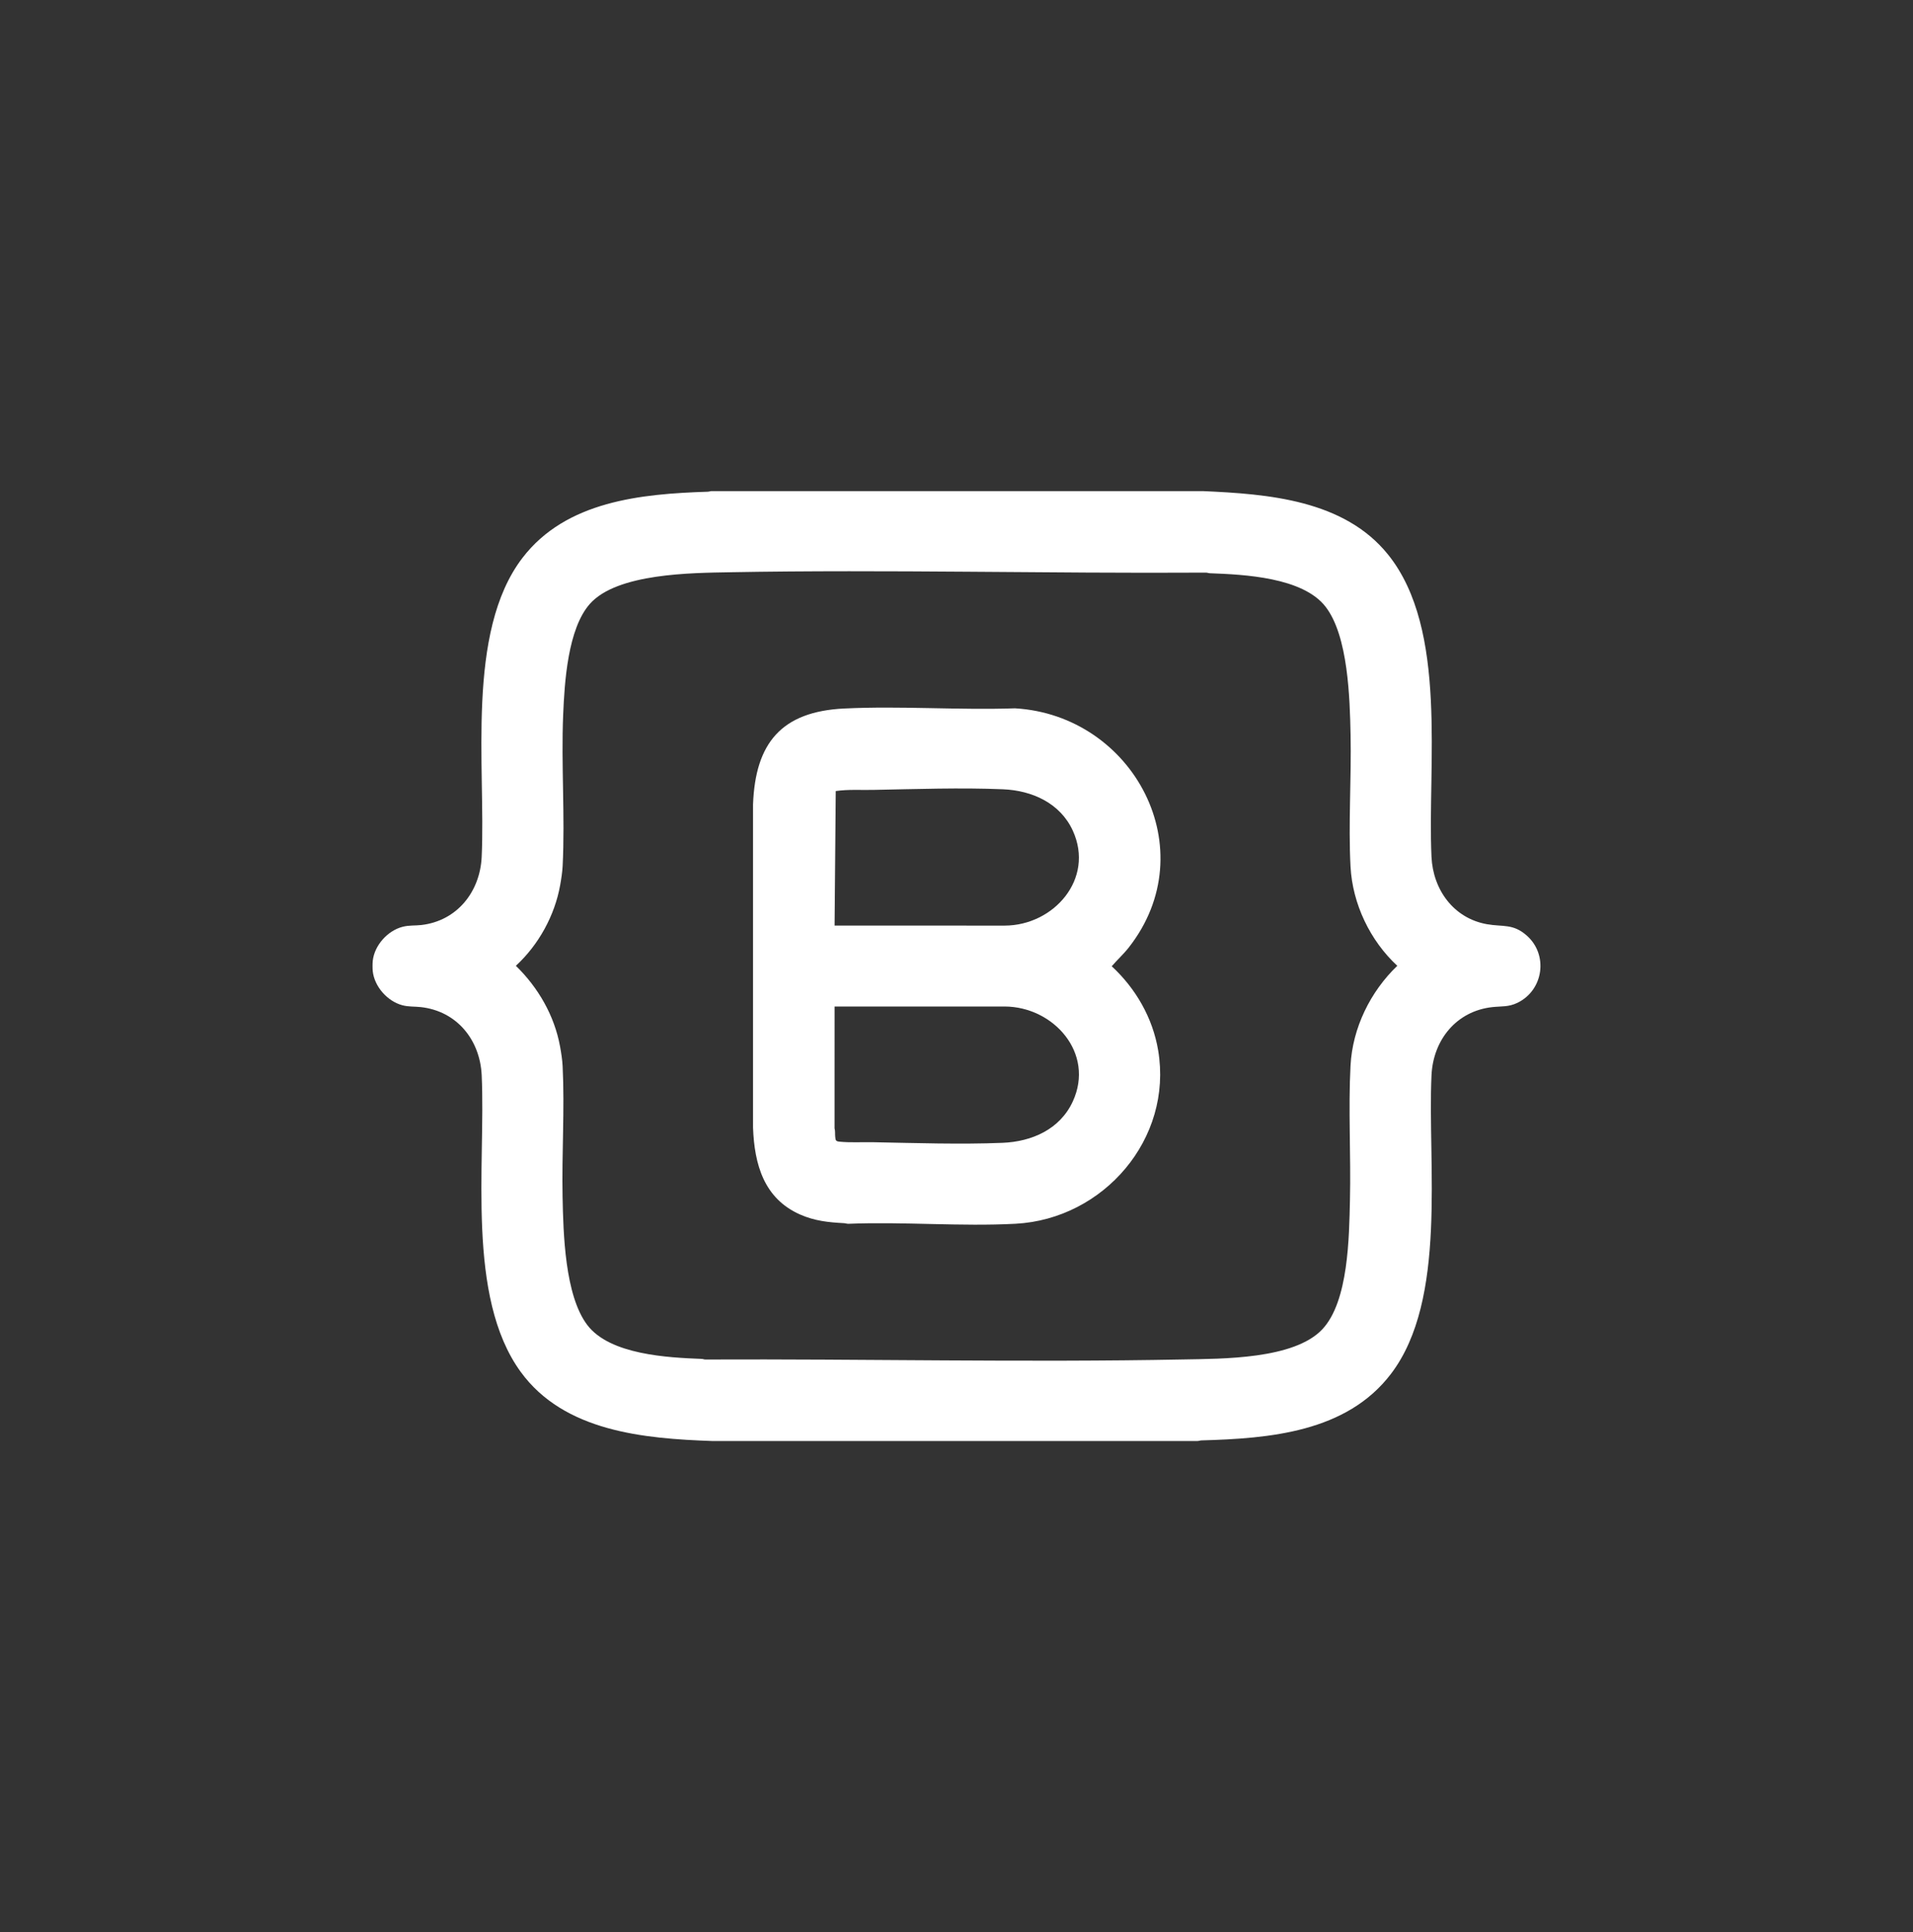 <?xml version="1.0" encoding="UTF-8"?>
<svg id="Layer_1" data-name="Layer 1" xmlns="http://www.w3.org/2000/svg" viewBox="0 0 159.919 161.529">
  <rect x="0" y="0" width="159.919" height="161.529" fill="#333333" stroke="none"/>
  <defs>
    <style>
      .cls-1 {
        fill: #fff;
      }
    </style>
  </defs>
  <g id="qDhuFA.tif">
    <g>
      <path class="cls-1" d="M31.16,81.193c-.023-.21-.023-.648,0-.858.14-1.307,1.247-2.536,2.506-2.856.54-.137,1.035-.085,1.569-.147,2.979-.351,4.895-2.779,5.031-5.693.348-7.455-1.352-18.781,3.41-24.999,3.643-4.756,9.917-5.352,15.488-5.531.128-.004.247-.061.377-.052h40.994c5.466.238,11.832.733,15.511,5.318,5.033,6.273,3.267,17.657,3.622,25.264.128,2.739,1.841,5.126,4.624,5.624,1.346.241,2.185-.068,3.339.951,1.82,1.608,1.401,4.56-.769,5.619-.754.368-1.332.278-2.114.364-3.009.333-4.941,2.75-5.079,5.693-.347,7.451,1.347,18.749-3.391,24.97-3.717,4.882-10.154,5.4-15.841,5.56-.128.004-.247.061-.377.052h-40.518c-5.706-.202-12.372-.784-16.008-5.774-4.59-6.298-2.92-17.354-3.267-24.808-.138-2.949-2.069-5.355-5.079-5.694-.528-.059-1.026-.015-1.559-.157-1.242-.333-2.33-1.557-2.468-2.846ZM61.035,47.841c-3.225.058-9.431.079-11.714,2.633-1.861,2.081-2.132,6.591-2.243,9.292-.173,4.178.165,8.485-.044,12.635-.026.511-.117,1.098-.208,1.604-.454,2.543-1.809,4.998-3.702,6.736,1.865,1.815,3.223,4.162,3.694,6.744.095.518.189,1.12.215,1.644.179,3.568-.076,7.322-.004,10.919.061,3.043.185,8.274,2.08,10.742s6.702,2.707,9.575,2.818c.094.004.187.054.284.049,13.296-.058,26.647.255,39.942-.004,3.247-.063,9.267-.005,11.632-2.524,2.198-2.34,2.237-7.739,2.309-10.799.087-3.699-.146-7.591.048-11.249.167-3.152,1.659-6.177,3.909-8.34-2.272-2.1-3.744-5.174-3.909-8.292-.19-3.591.079-7.391.004-11.015-.063-3.031-.193-8.277-2.1-10.722s-6.77-2.682-9.652-2.788c-.113-.004-.217-.048-.33-.052-13.248.082-26.534-.27-39.787-.032Z"/>
      <path class="cls-1" d="M70.568,59.233c4.705-.231,9.566.145,14.287-.016,9.905.585,15.915,11.824,9.505,19.996-.441.562-.967,1.036-1.424,1.568,2.009,1.856,3.426,4.317,3.882,7.036,1.239,7.392-4.565,14.098-11.917,14.491-4.578.245-9.367-.184-13.967.003-.13.007-.249-.045-.377-.052-1.294-.066-2.463-.19-3.665-.72-3.028-1.336-3.826-4.182-3.941-7.26v-27.031c.192-5.131,2.373-7.759,7.618-8.016ZM69.767,77.38l14.23.002c4.084-.013,7.526-3.899,5.687-7.932-1.053-2.307-3.397-3.362-5.83-3.465-3.524-.149-7.333-.015-10.867.052-1.042.02-2.088-.055-3.121.096l-.098,11.247ZM69.767,84.148l-.002,10.179c.069.233.03.473.056.707.033.296.037.379.351.411.912.093,1.891.028,2.814.046,3.521.069,7.307.194,10.82.052,2.461-.1,4.806-1.132,5.877-3.465,1.851-4.032-1.611-7.914-5.687-7.932l-14.23.002Z"/>
    </g>
  </g>
</svg>